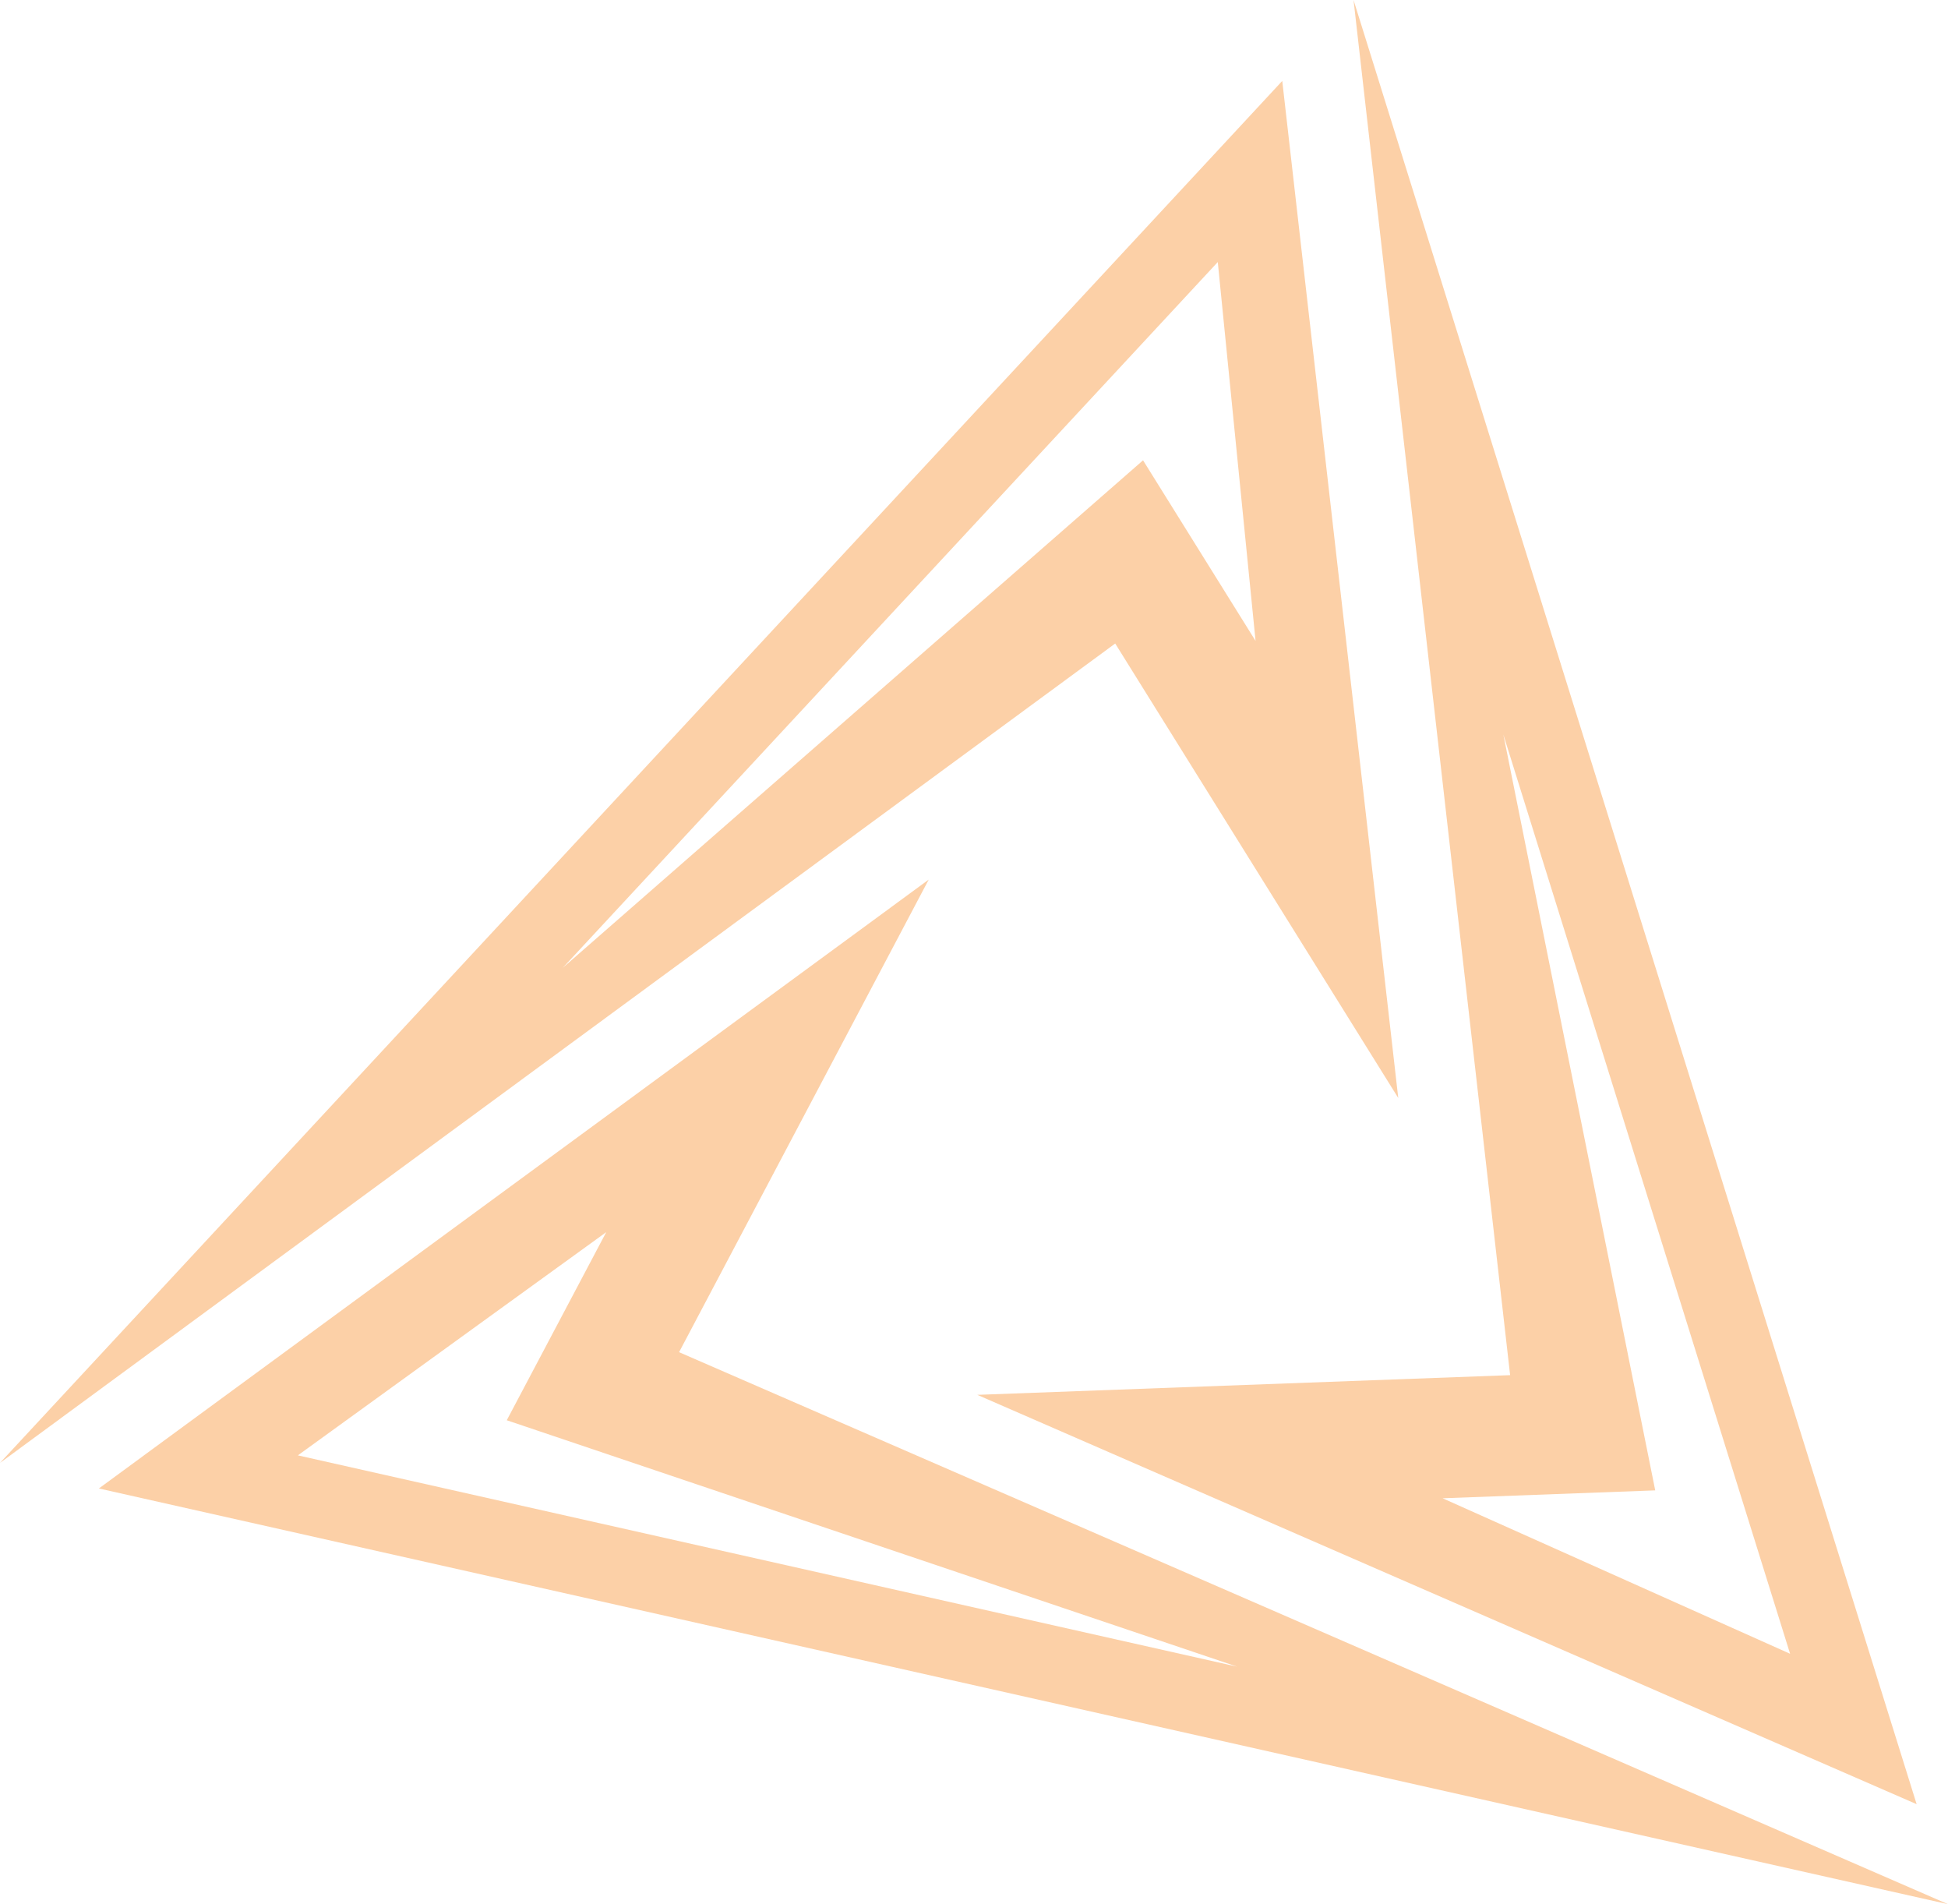<?xml version="1.0" encoding="UTF-8"?> <svg xmlns="http://www.w3.org/2000/svg" id="b" data-name="Слой 2" viewBox="0 0 128.409 125.494"><defs><style> .e { fill: #fcd0a7; } </style></defs><g id="c" data-name="b"><g id="d" data-name="c"><g><path class="e" d="m73.512,42.411L0,96.411,84.524,5.334l7.647,67.028s-18.658-29.951-18.658-29.951Zm-36.414,21.371l38.25-33.446,7.417,11.903-2.491-24.969-43.176,46.512Z"></path><path class="e" d="m99.545,90.628L89.223,0l37.119,118.903-61.92-26.977,35.124-1.298Zm-.447-42.22l10.012,49.814-14.015.52,22.905,10.248-18.902-60.582Z"></path><path class="e" d="m44.764,89.114l83.646,36.38L6.517,98.096l54.703-40.127s-16.456,31.144-16.456,31.144Zm36.786,20.725l-48.145-16.239,6.558-12.397-20.329,14.711,61.916,13.925Z"></path></g></g></g></svg> 